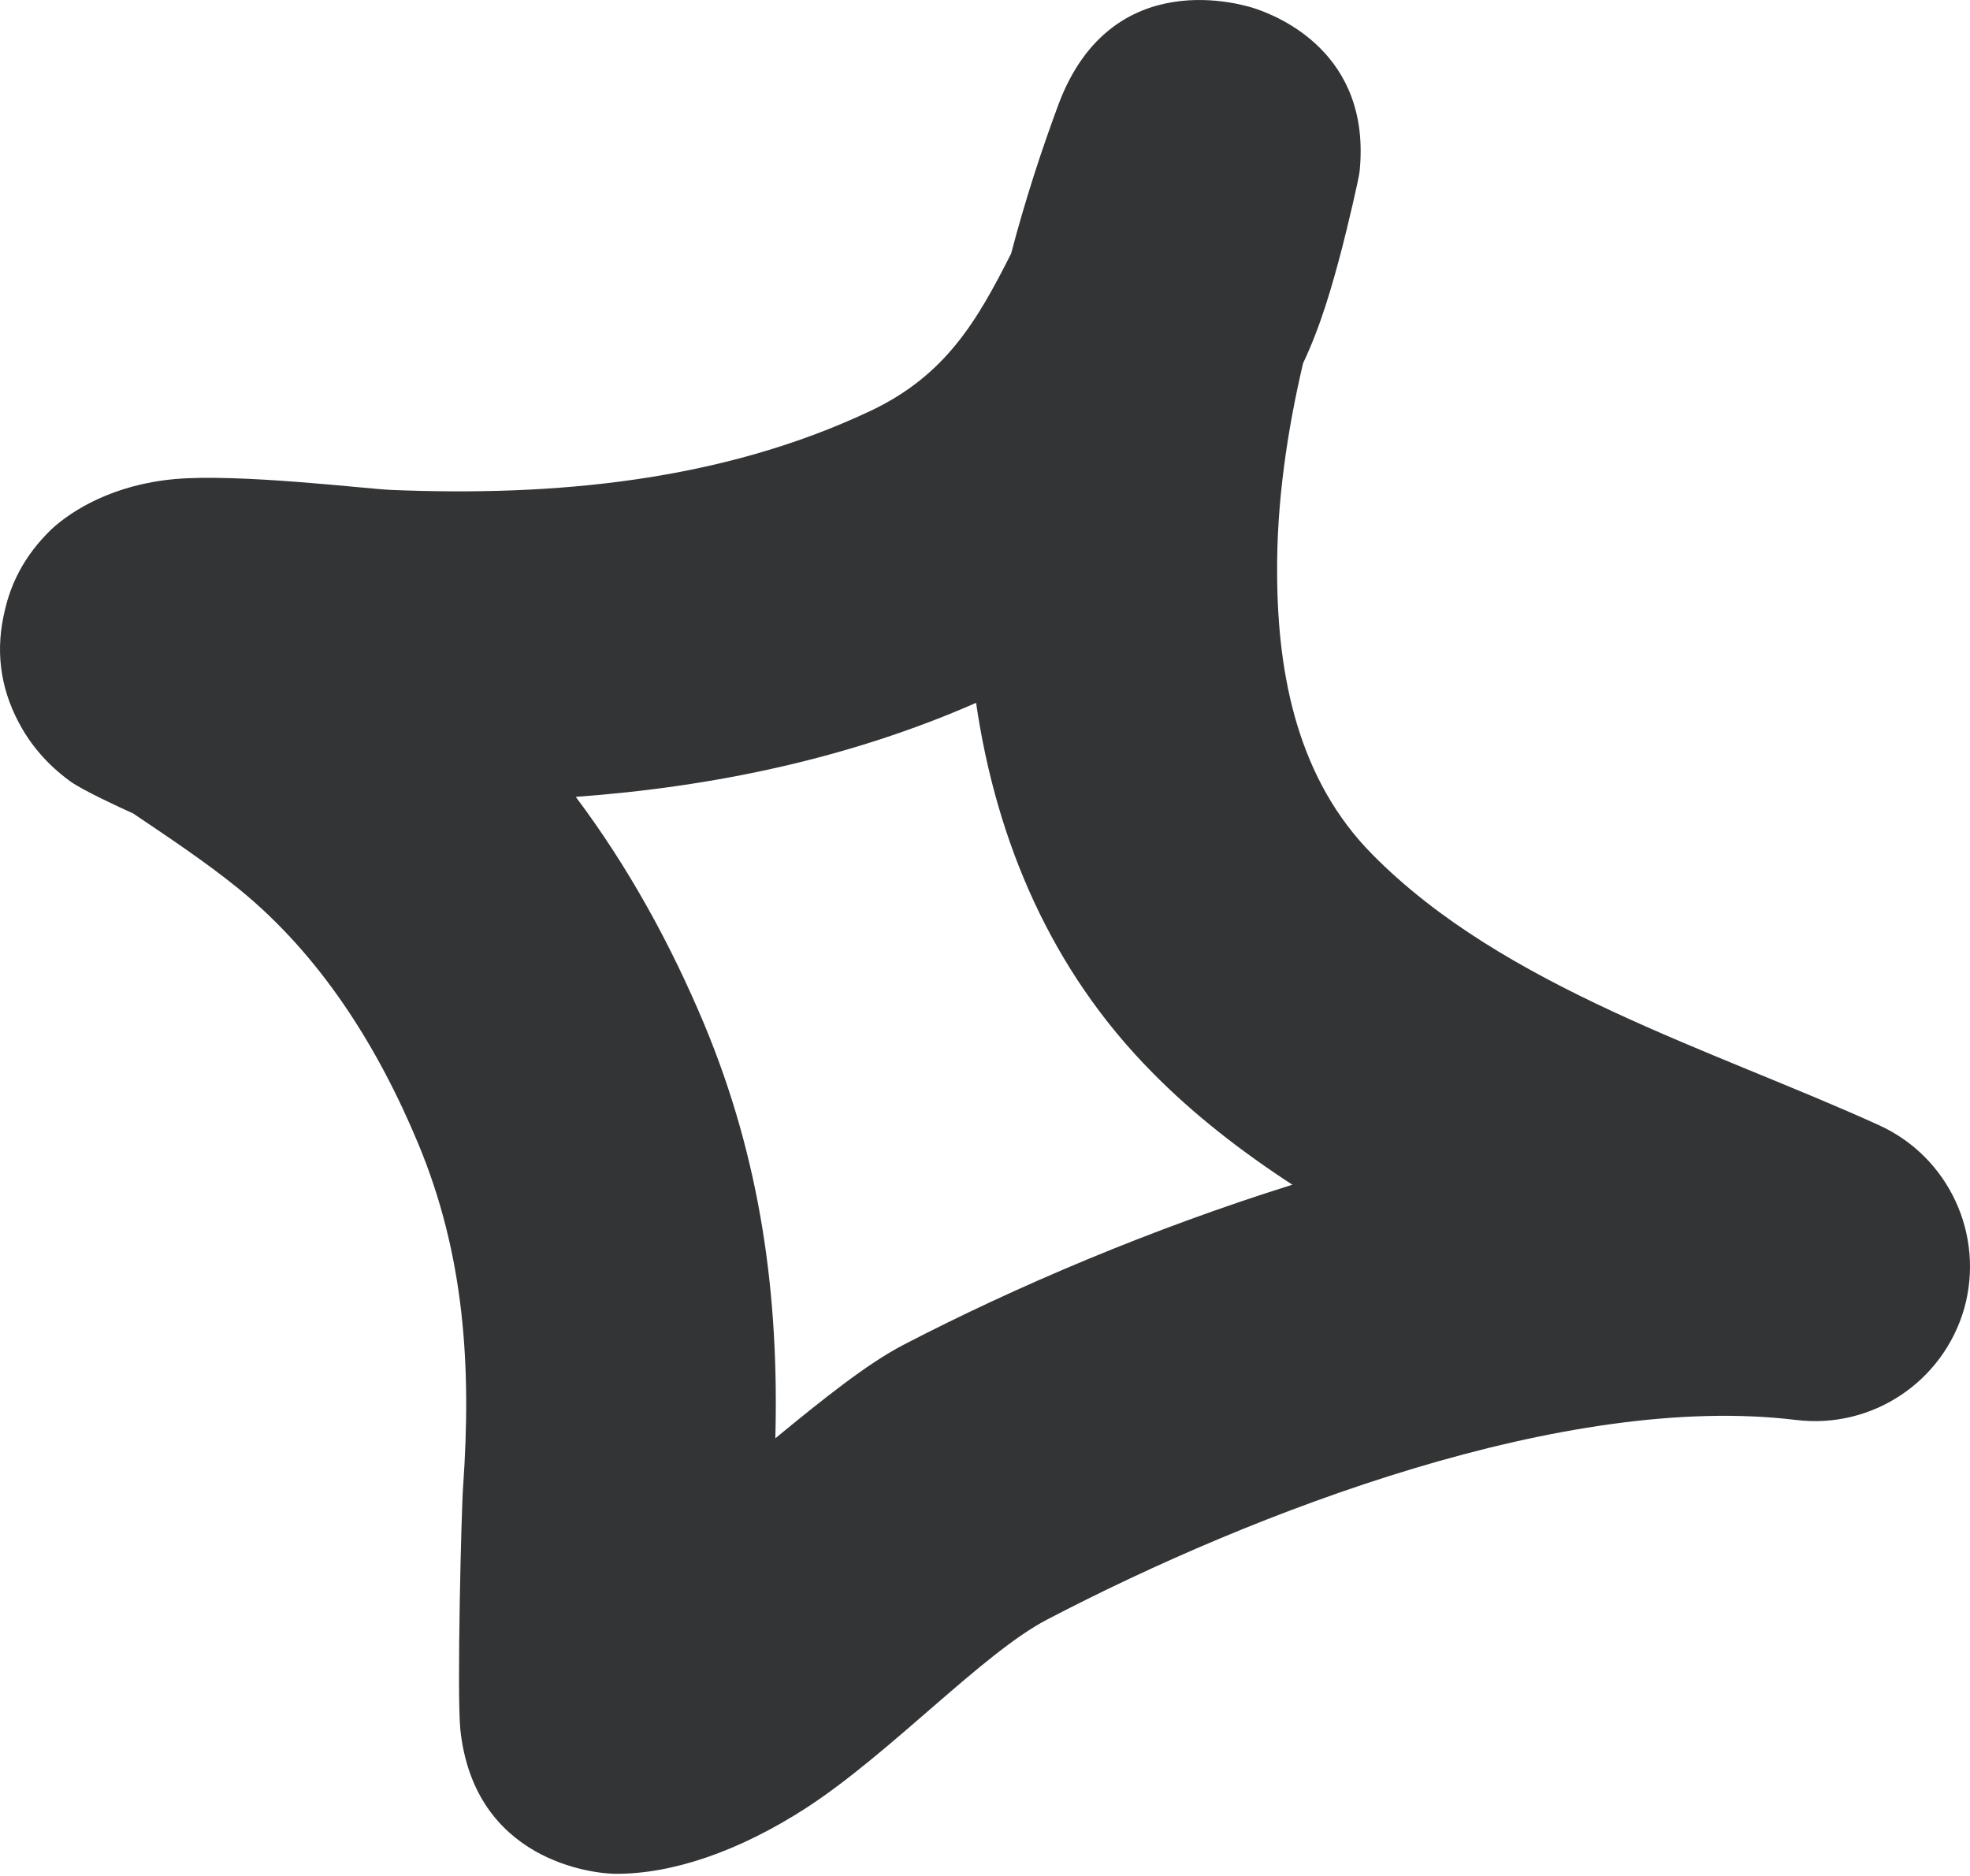 <?xml version="1.0" encoding="UTF-8"?> <svg xmlns="http://www.w3.org/2000/svg" width="42" height="40" viewBox="0 0 42 40" fill="none"> <path fill-rule="evenodd" clip-rule="evenodd" d="M21.557 5.406C21.853 4.28 22.203 3.202 22.575 2.204C23.712 -0.791 26.544 0.11 26.764 0.184C27.223 0.339 29.241 1.116 28.987 3.65C28.974 3.802 28.725 4.853 28.621 5.255C28.398 6.113 28.158 6.949 27.781 7.746C27.442 9.192 27.217 10.718 27.228 12.224C27.235 14.444 27.689 16.634 29.258 18.218C32.058 21.059 36.503 22.375 40.058 23.991C41.543 24.665 42.315 26.322 41.879 27.893C41.432 29.462 39.913 30.476 38.291 30.277C33.401 29.68 26.766 32.213 22.32 34.535C20.954 35.248 19.01 37.359 17.209 38.536C15.76 39.477 14.326 39.962 13.117 39.954C12.645 39.95 10.11 39.68 9.814 36.875C9.738 36.09 9.838 32.133 9.874 31.689C10.052 29.139 9.908 26.767 8.915 24.382C8.053 22.314 6.831 20.361 5.074 18.939C4.365 18.366 3.601 17.859 2.839 17.345C2.556 17.217 1.76 16.851 1.497 16.659C0.961 16.271 0.618 15.82 0.401 15.409C-0.012 14.63 -0.096 13.83 0.104 13.011C0.228 12.468 0.499 11.863 1.096 11.286C1.535 10.88 2.41 10.336 3.717 10.216C5.083 10.091 7.829 10.425 8.33 10.446C11.816 10.59 15.381 10.264 18.566 8.758C20.153 8.003 20.823 6.862 21.557 5.406ZM20.81 14.986C21.242 17.944 22.412 20.688 24.557 22.858C25.44 23.758 26.461 24.55 27.553 25.261C24.545 26.203 21.642 27.438 19.256 28.678C18.482 29.082 17.542 29.835 16.53 30.668C16.61 27.621 16.223 24.74 15.012 21.834C14.293 20.12 13.39 18.476 12.275 16.991C15.204 16.778 18.106 16.173 20.81 14.986Z" fill="#333435"></path> </svg> 